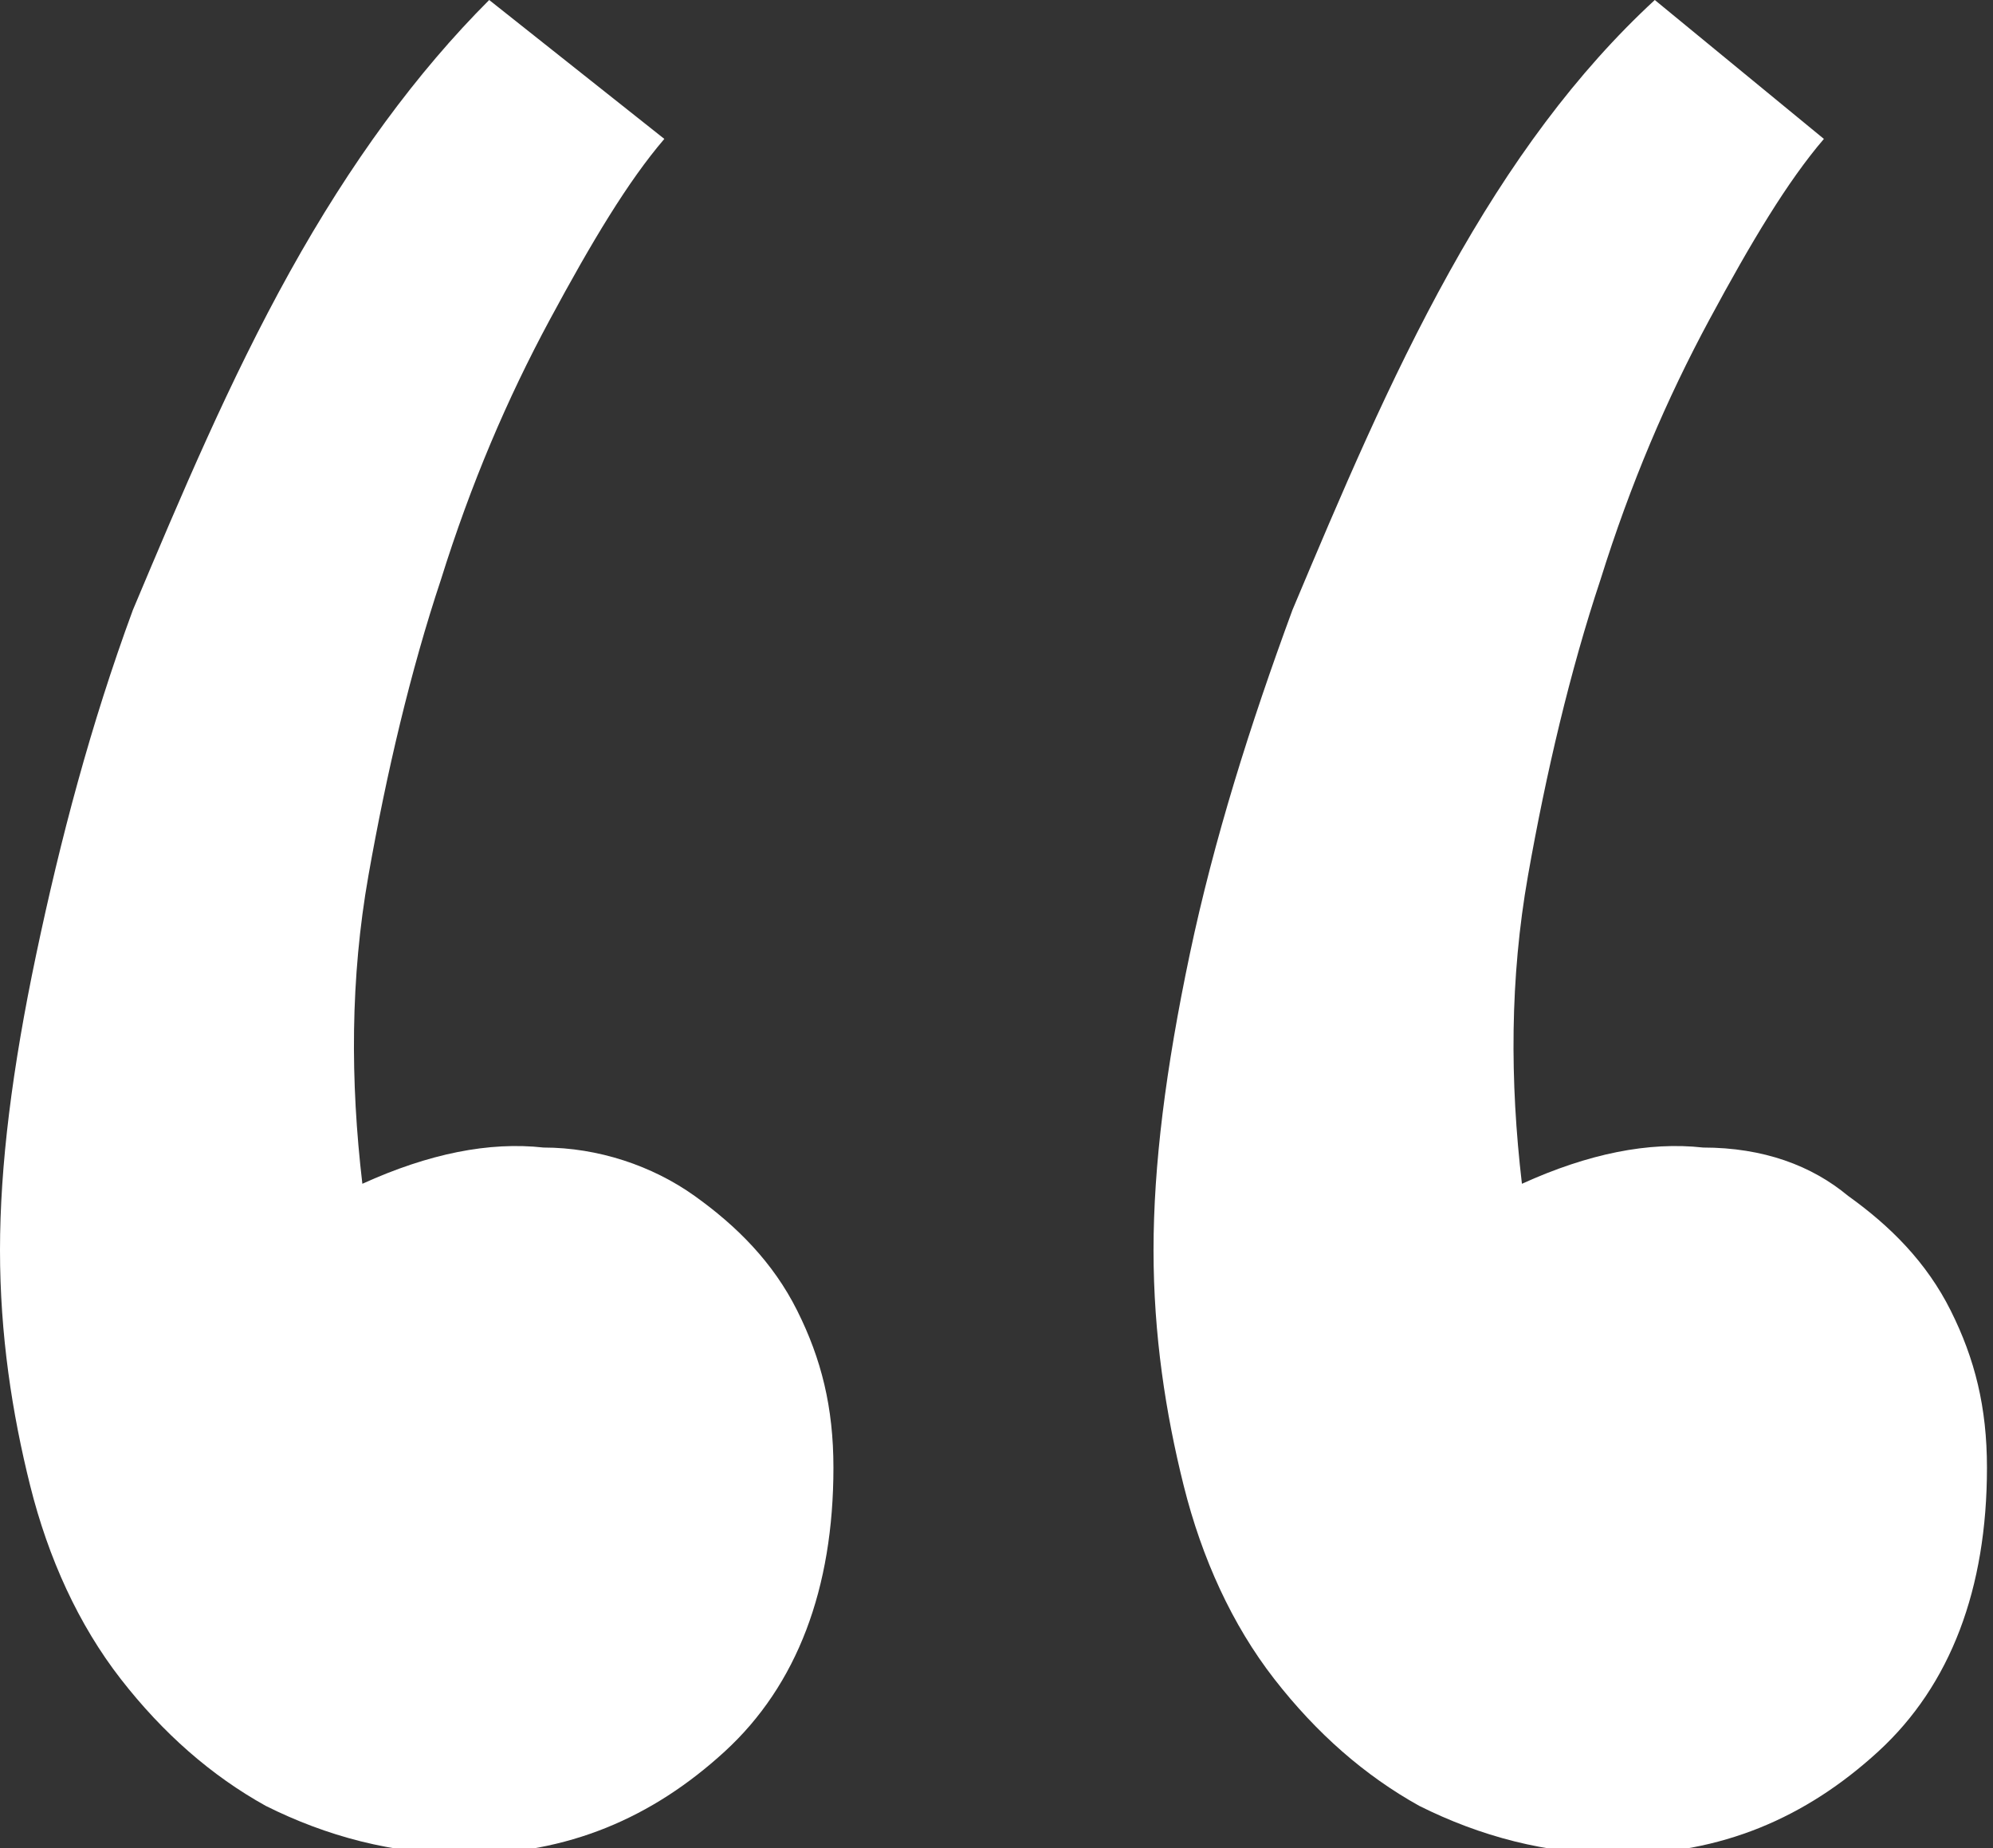 <?xml version="1.0" encoding="utf-8"?>
<!-- Generator: Adobe Illustrator 21.0.2, SVG Export Plug-In . SVG Version: 6.00 Build 0)  -->
<svg version="1.1" id="Layer_1" xmlns="http://www.w3.org/2000/svg" xmlns:xlink="http://www.w3.org/1999/xlink" x="0px" y="0px"
	 viewBox="0 0 33 30.6" style="enable-background:new 0 0 33 30.6;" xml:space="preserve">
<rect x="0" y="0" width="33" height="30.6" fill="#333333" stroke="none"/>
<style type="text/css">
	.st0{fill:#FFFFFF;}
</style>
<path class="st0" d="M8.1,0C6.9,1.2,5.8,2.7,4.8,4.5c-1,1.8-1.8,3.7-2.6,5.6C1.5,12,1,13.9,0.6,15.8S0,19.3,0,20.7
	c0,1.4,0.2,2.7,0.5,3.9c0.3,1.2,0.8,2.3,1.5,3.2c0.7,0.9,1.5,1.6,2.4,2.1c1,0.5,2.1,0.8,3.3,0.8c1.7,0,3.1-0.6,4.3-1.7
	c1.2-1.1,1.8-2.7,1.8-4.7c0-1-0.2-1.8-0.6-2.6c-0.4-0.8-1-1.4-1.7-1.9C10.8,19.3,9.9,19,9,19c-0.9-0.1-1.9,0.1-3,0.6
	c-0.2-1.7-0.2-3.4,0.1-5.1c0.3-1.7,0.7-3.4,1.2-4.9c0.5-1.6,1.1-3,1.8-4.3c0.7-1.3,1.3-2.3,1.9-3L8.1,0z M27.4,0
	C26.1,1.2,25,2.7,24,4.5c-1,1.8-1.8,3.7-2.6,5.6c-0.7,1.9-1.3,3.8-1.7,5.7c-0.4,1.9-0.6,3.5-0.6,4.9c0,1.4,0.2,2.7,0.5,3.9
	c0.3,1.2,0.8,2.3,1.5,3.2c0.7,0.9,1.5,1.6,2.4,2.1c1,0.5,2.1,0.8,3.3,0.8c1.7,0,3.1-0.6,4.3-1.7c1.2-1.1,1.8-2.7,1.8-4.7
	c0-1-0.2-1.8-0.6-2.6c-0.4-0.8-1-1.4-1.7-1.9C30,19.3,29.2,19,28.2,19c-0.9-0.1-1.9,0.1-3,0.6c-0.2-1.7-0.2-3.4,0.1-5.1
	c0.3-1.7,0.7-3.4,1.2-4.9c0.5-1.6,1.1-3,1.8-4.3c0.7-1.3,1.3-2.3,1.9-3L27.4,0z"/>
</svg>
